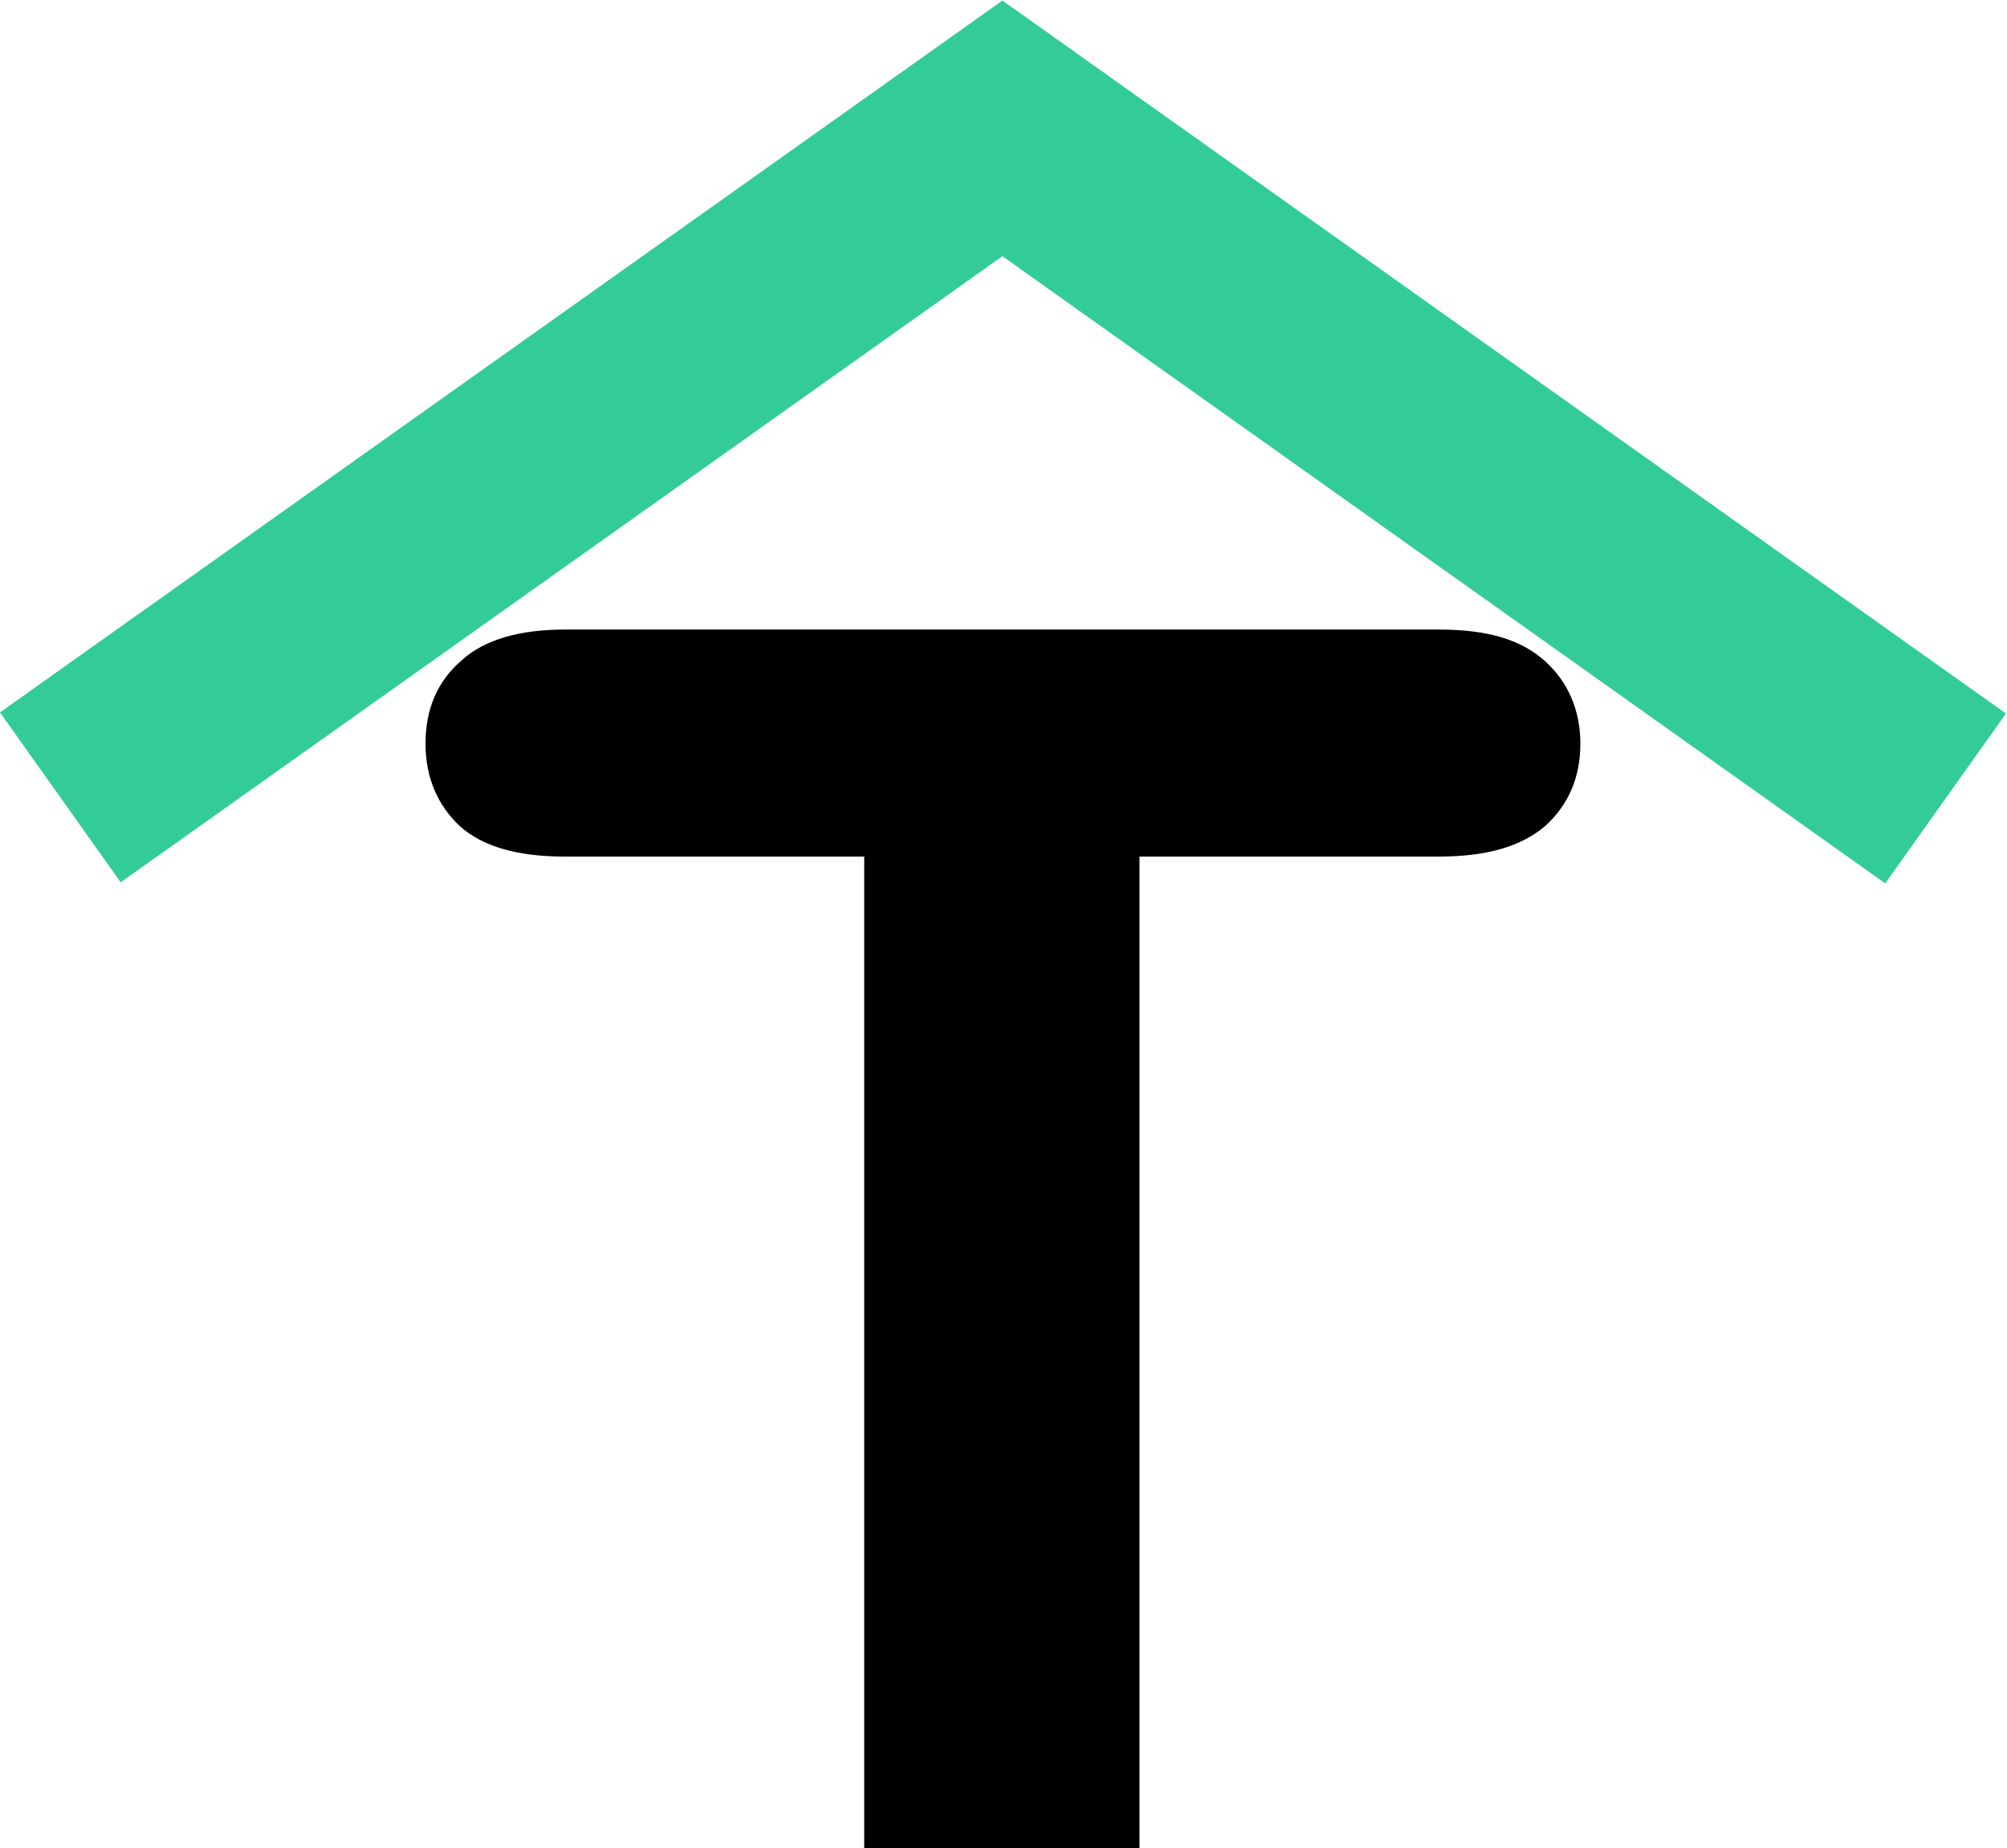 <?xml version="1.0" encoding="UTF-8"?>
<!DOCTYPE svg PUBLIC "-//W3C//DTD SVG 1.1//EN" "http://www.w3.org/Graphics/SVG/1.1/DTD/svg11.dtd">
<!-- Creator: CorelDRAW Home & Student X7 -->
<svg xmlns="http://www.w3.org/2000/svg" xml:space="preserve" width="33.416mm" height="30.77mm" version="1.1" style="shape-rendering:geometricPrecision; text-rendering:geometricPrecision; image-rendering:optimizeQuality; fill-rule:evenodd; clip-rule:evenodd"
viewBox="0 0 1830 1685"
 xmlns:xlink="http://www.w3.org/1999/xlink">
 <defs>
  <style type="text/css">
   <![CDATA[
    .str0 {stroke:#33CC99;stroke-width:190.049}
    .fil1 {fill:none}
    .fil0 {fill:black}
   ]]>
  </style>
 </defs>
 <g id="Ebene_x0020_1">
  <path class="fil0" d="M1312 781l-273 0 0 899 0 5 -251 0 0 -5 0 -899 -273 0c-43,0 -75,-9 -96,-28 -20,-19 -31,-44 -31,-75 0,-32 11,-57 33,-76 21,-19 53,-28 94,-28l797 0c44,0 75,9 97,29 21,19 32,45 32,75 0,31 -11,56 -32,75 -22,19 -54,28 -97,28z"/>
  <polyline class="fil1 str0" points="55,727 914,117 1774,728 "/>
 </g>
</svg>
